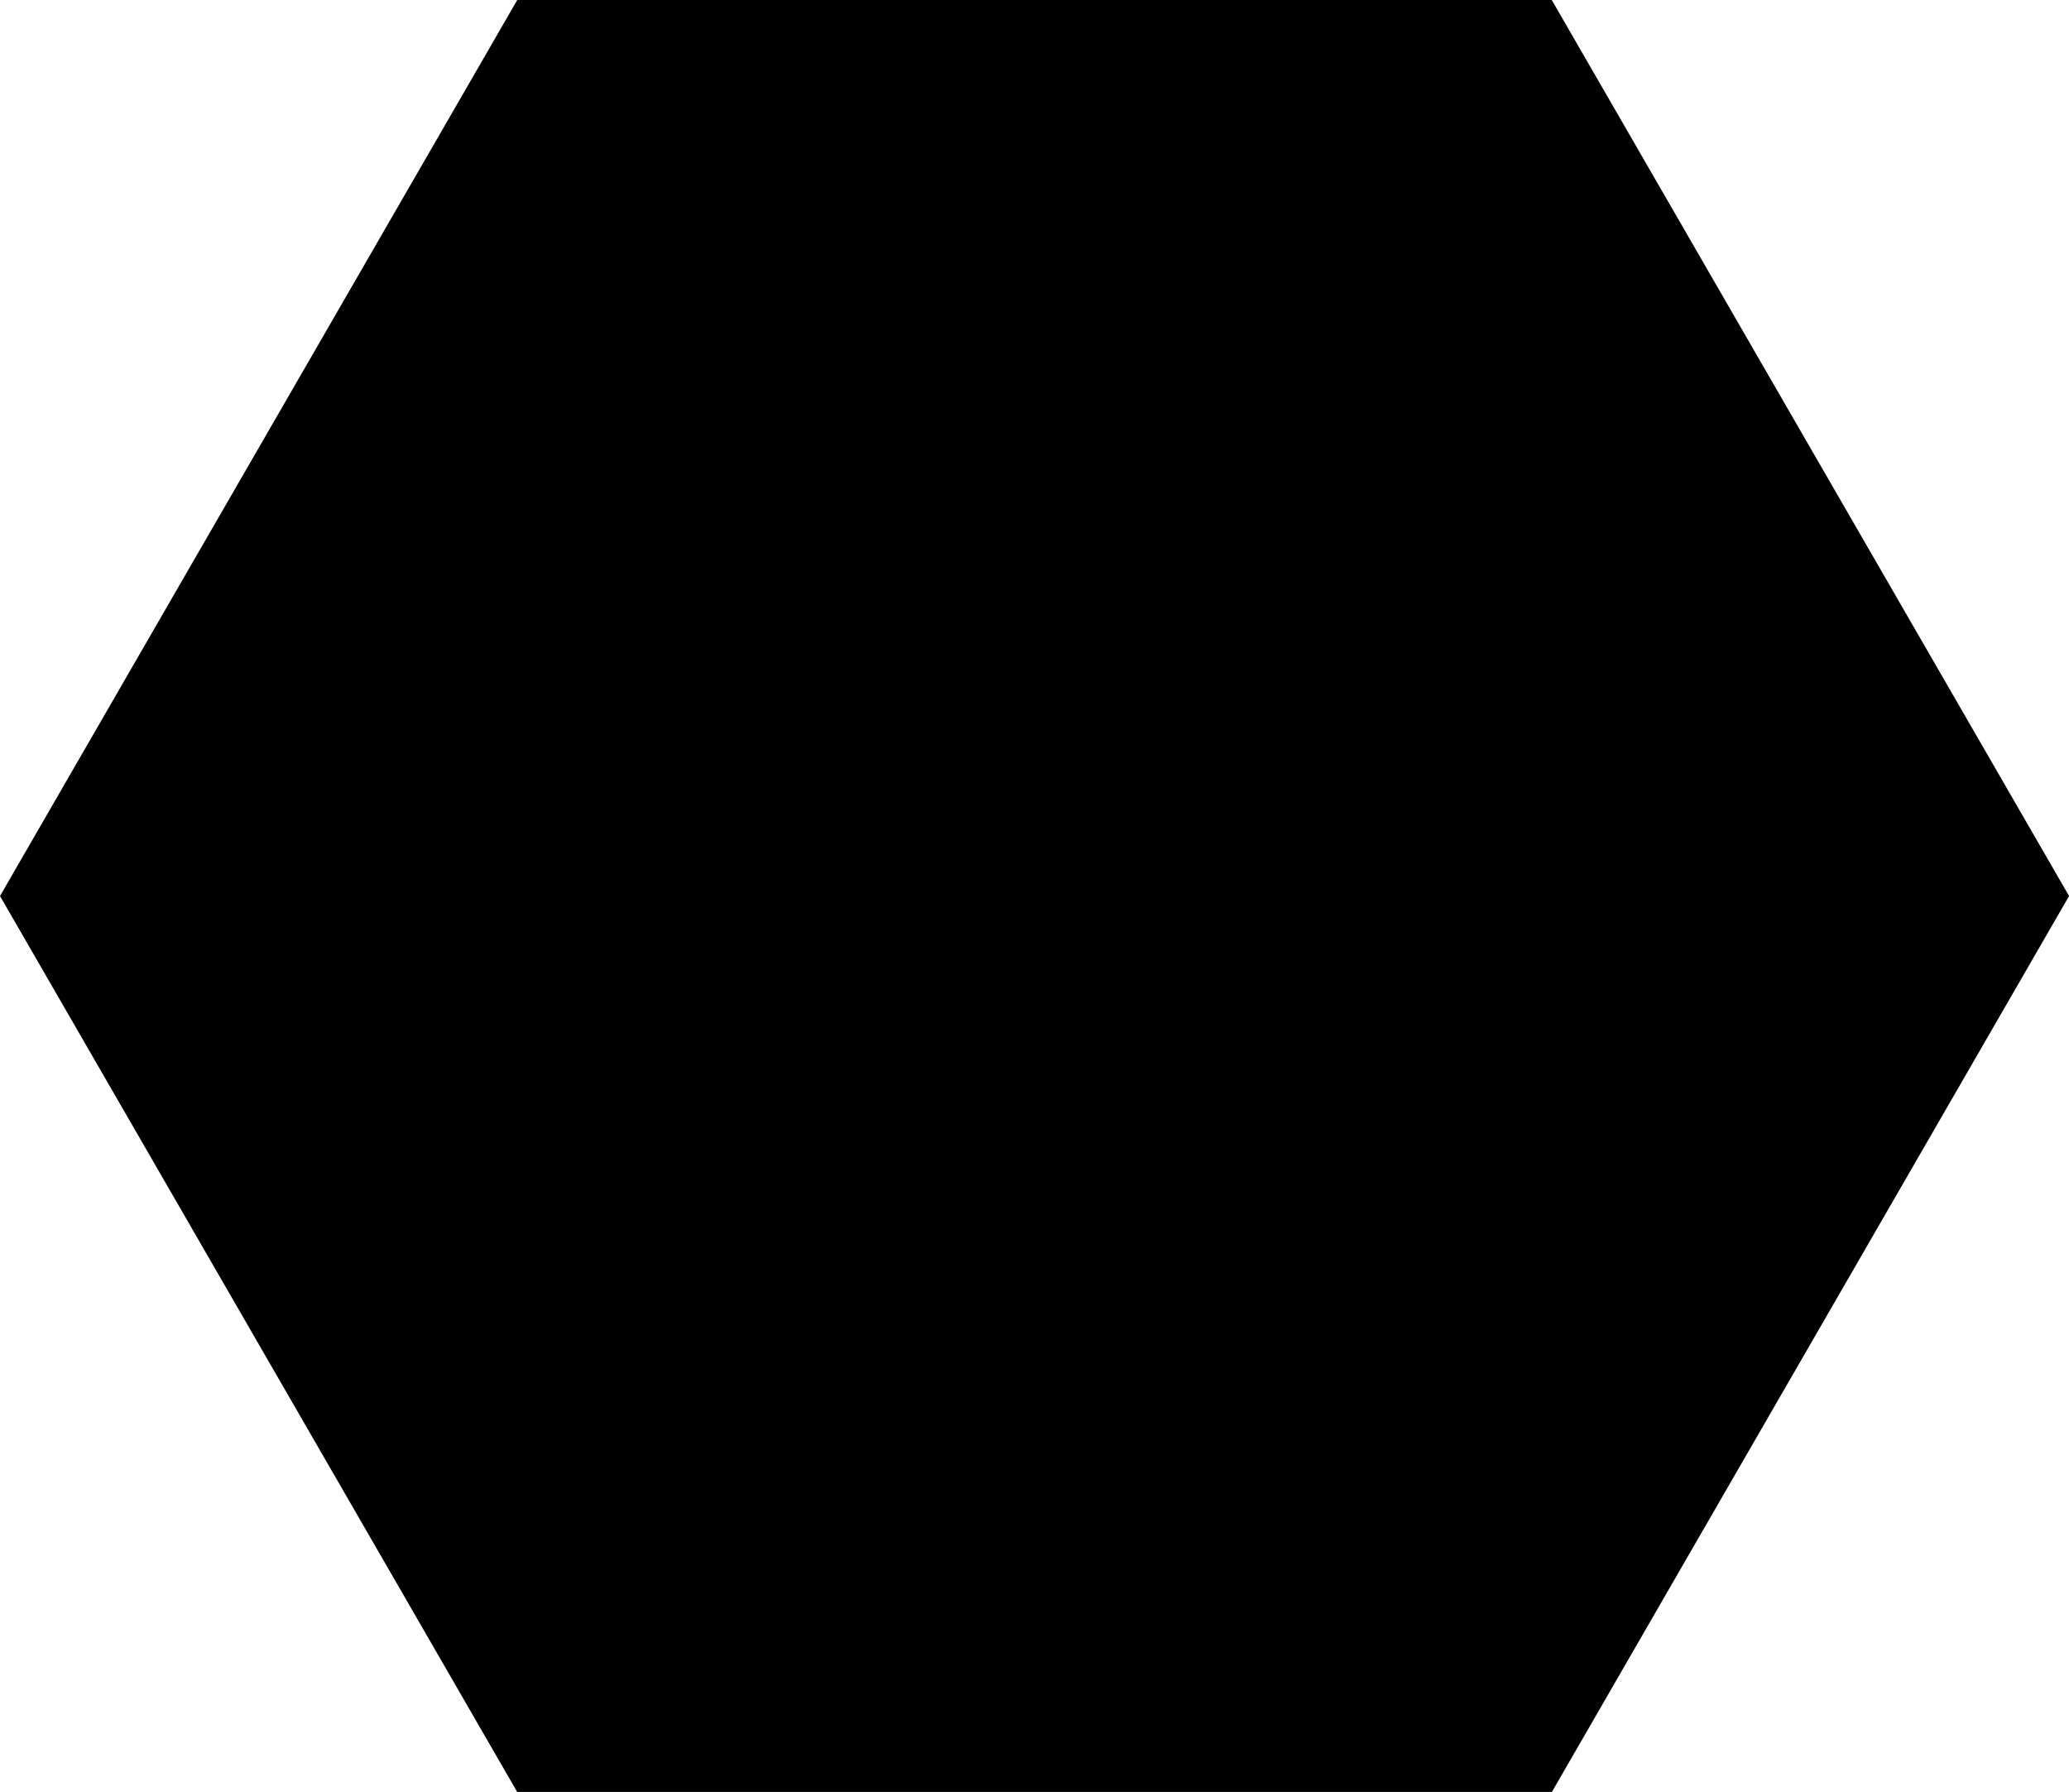 <?xml version="1.0" encoding="UTF-8" standalone="no"?><svg xmlns="http://www.w3.org/2000/svg" xmlns:xlink="http://www.w3.org/1999/xlink" fill="#000000" height="246.8" preserveAspectRatio="xMidYMid meet" version="1" viewBox="0.0 0.0 285.0 246.8" width="285" zoomAndPan="magnify"><g id="change1_1"><path d="M285.01,123.41l-71.25,123.41H71.25L0,123.41L71.25,0h142.5L285.01,123.41z" fill="#000000"/></g></svg>